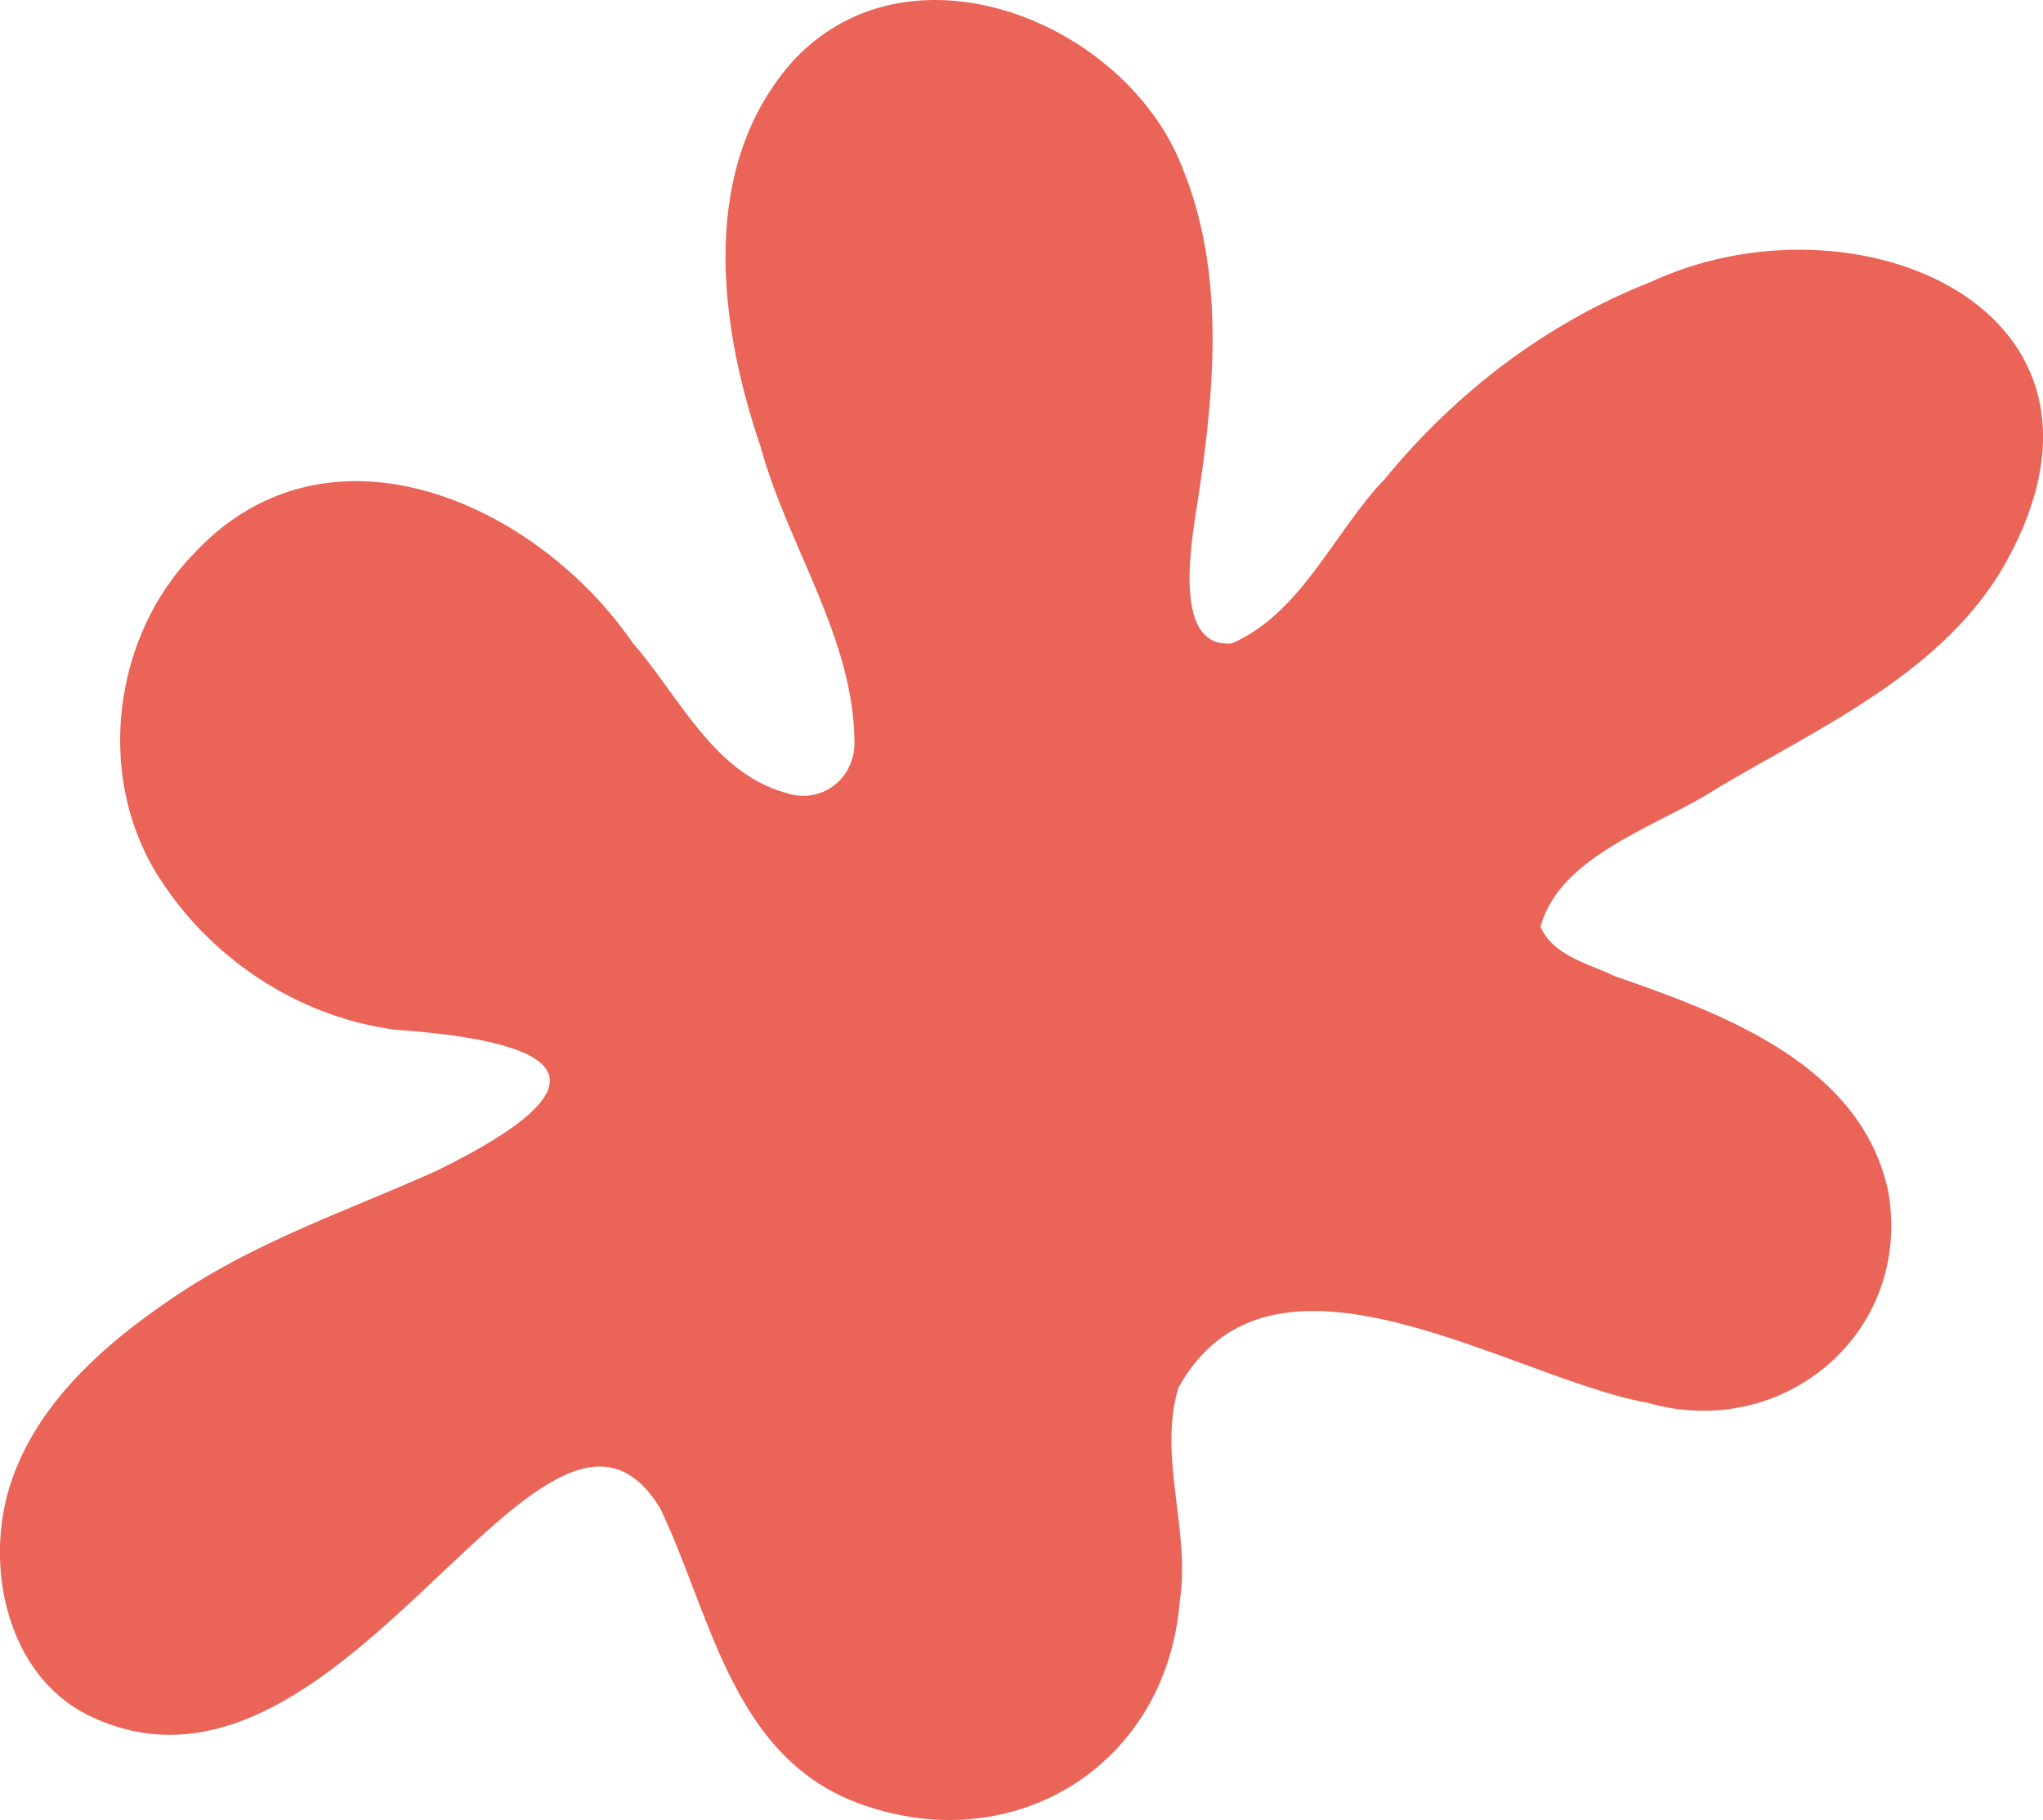 <?xml version="1.0" encoding="UTF-8"?>
<svg xmlns="http://www.w3.org/2000/svg" id="Layer_2" data-name="Layer 2" viewBox="0 0 154.09 137.27">
  <defs>
    <style>
      .cls-1 {
        fill: #ea6458;
      }
    </style>
  </defs>
  <g id="Layer_1-2" data-name="Layer 1">
    <path class="cls-1" d="M124.45,21.29c15.43-7.21,37.38,1.94,26.92,20.99-4.61,8.37-14,12.5-21.82,17.15-4.37,2.86-11.87,5-13.36,10.46.95,2.21,3.68,2.8,5.62,3.74,8.22,2.84,18.54,6.66,20.6,16.19,1.89,10.66-7.89,18.92-18.14,15.98-2.85-.51-6.29-1.8-9.92-3.13-9.52-3.48-20.37-7.25-25.48,2.01-1.54,5.24.93,10.7.12,16.04-1.03,12.78-13.1,19.82-24.86,15.04-9.02-3.78-10.59-14.21-14.34-22.01-4.65-7.61-11.2.07-19.19,7.43-5.89,5.42-12.57,10.66-19.87,9.5l-.76-.14c-.95-.22-1.92-.53-2.89-.98-6.23-2.75-8.17-10.67-6.53-16.82,1.75-6.49,7.12-11.25,12.52-14.88,6.28-4.28,13.16-6.54,19.9-9.58,13.72-6.74,9.5-9.73-3.18-10.62-7.49-1-14.18-5.55-18.06-11.91-4.51-7.5-3.16-17.85,2.96-24.07,10.14-10.81,25.78-3.72,33.01,6.78,3.52,4.02,6.07,9.81,11.58,11.34,2.61.88,5.11-.98,5.17-3.7-.01-7.97-5.04-14.89-7.09-22.43-3.21-9.4-4.65-21.26,2.56-29.19,8.87-9.38,25.03-2.76,29.26,8.17,3.18,7.75,2.46,16.42,1.25,24.52-.4,2.8-2.3,11.82,2.49,11.35,5.29-2.32,7.69-8.42,11.56-12.43,5.3-6.48,12.16-11.72,19.96-14.8"></path>
  </g>
</svg>
